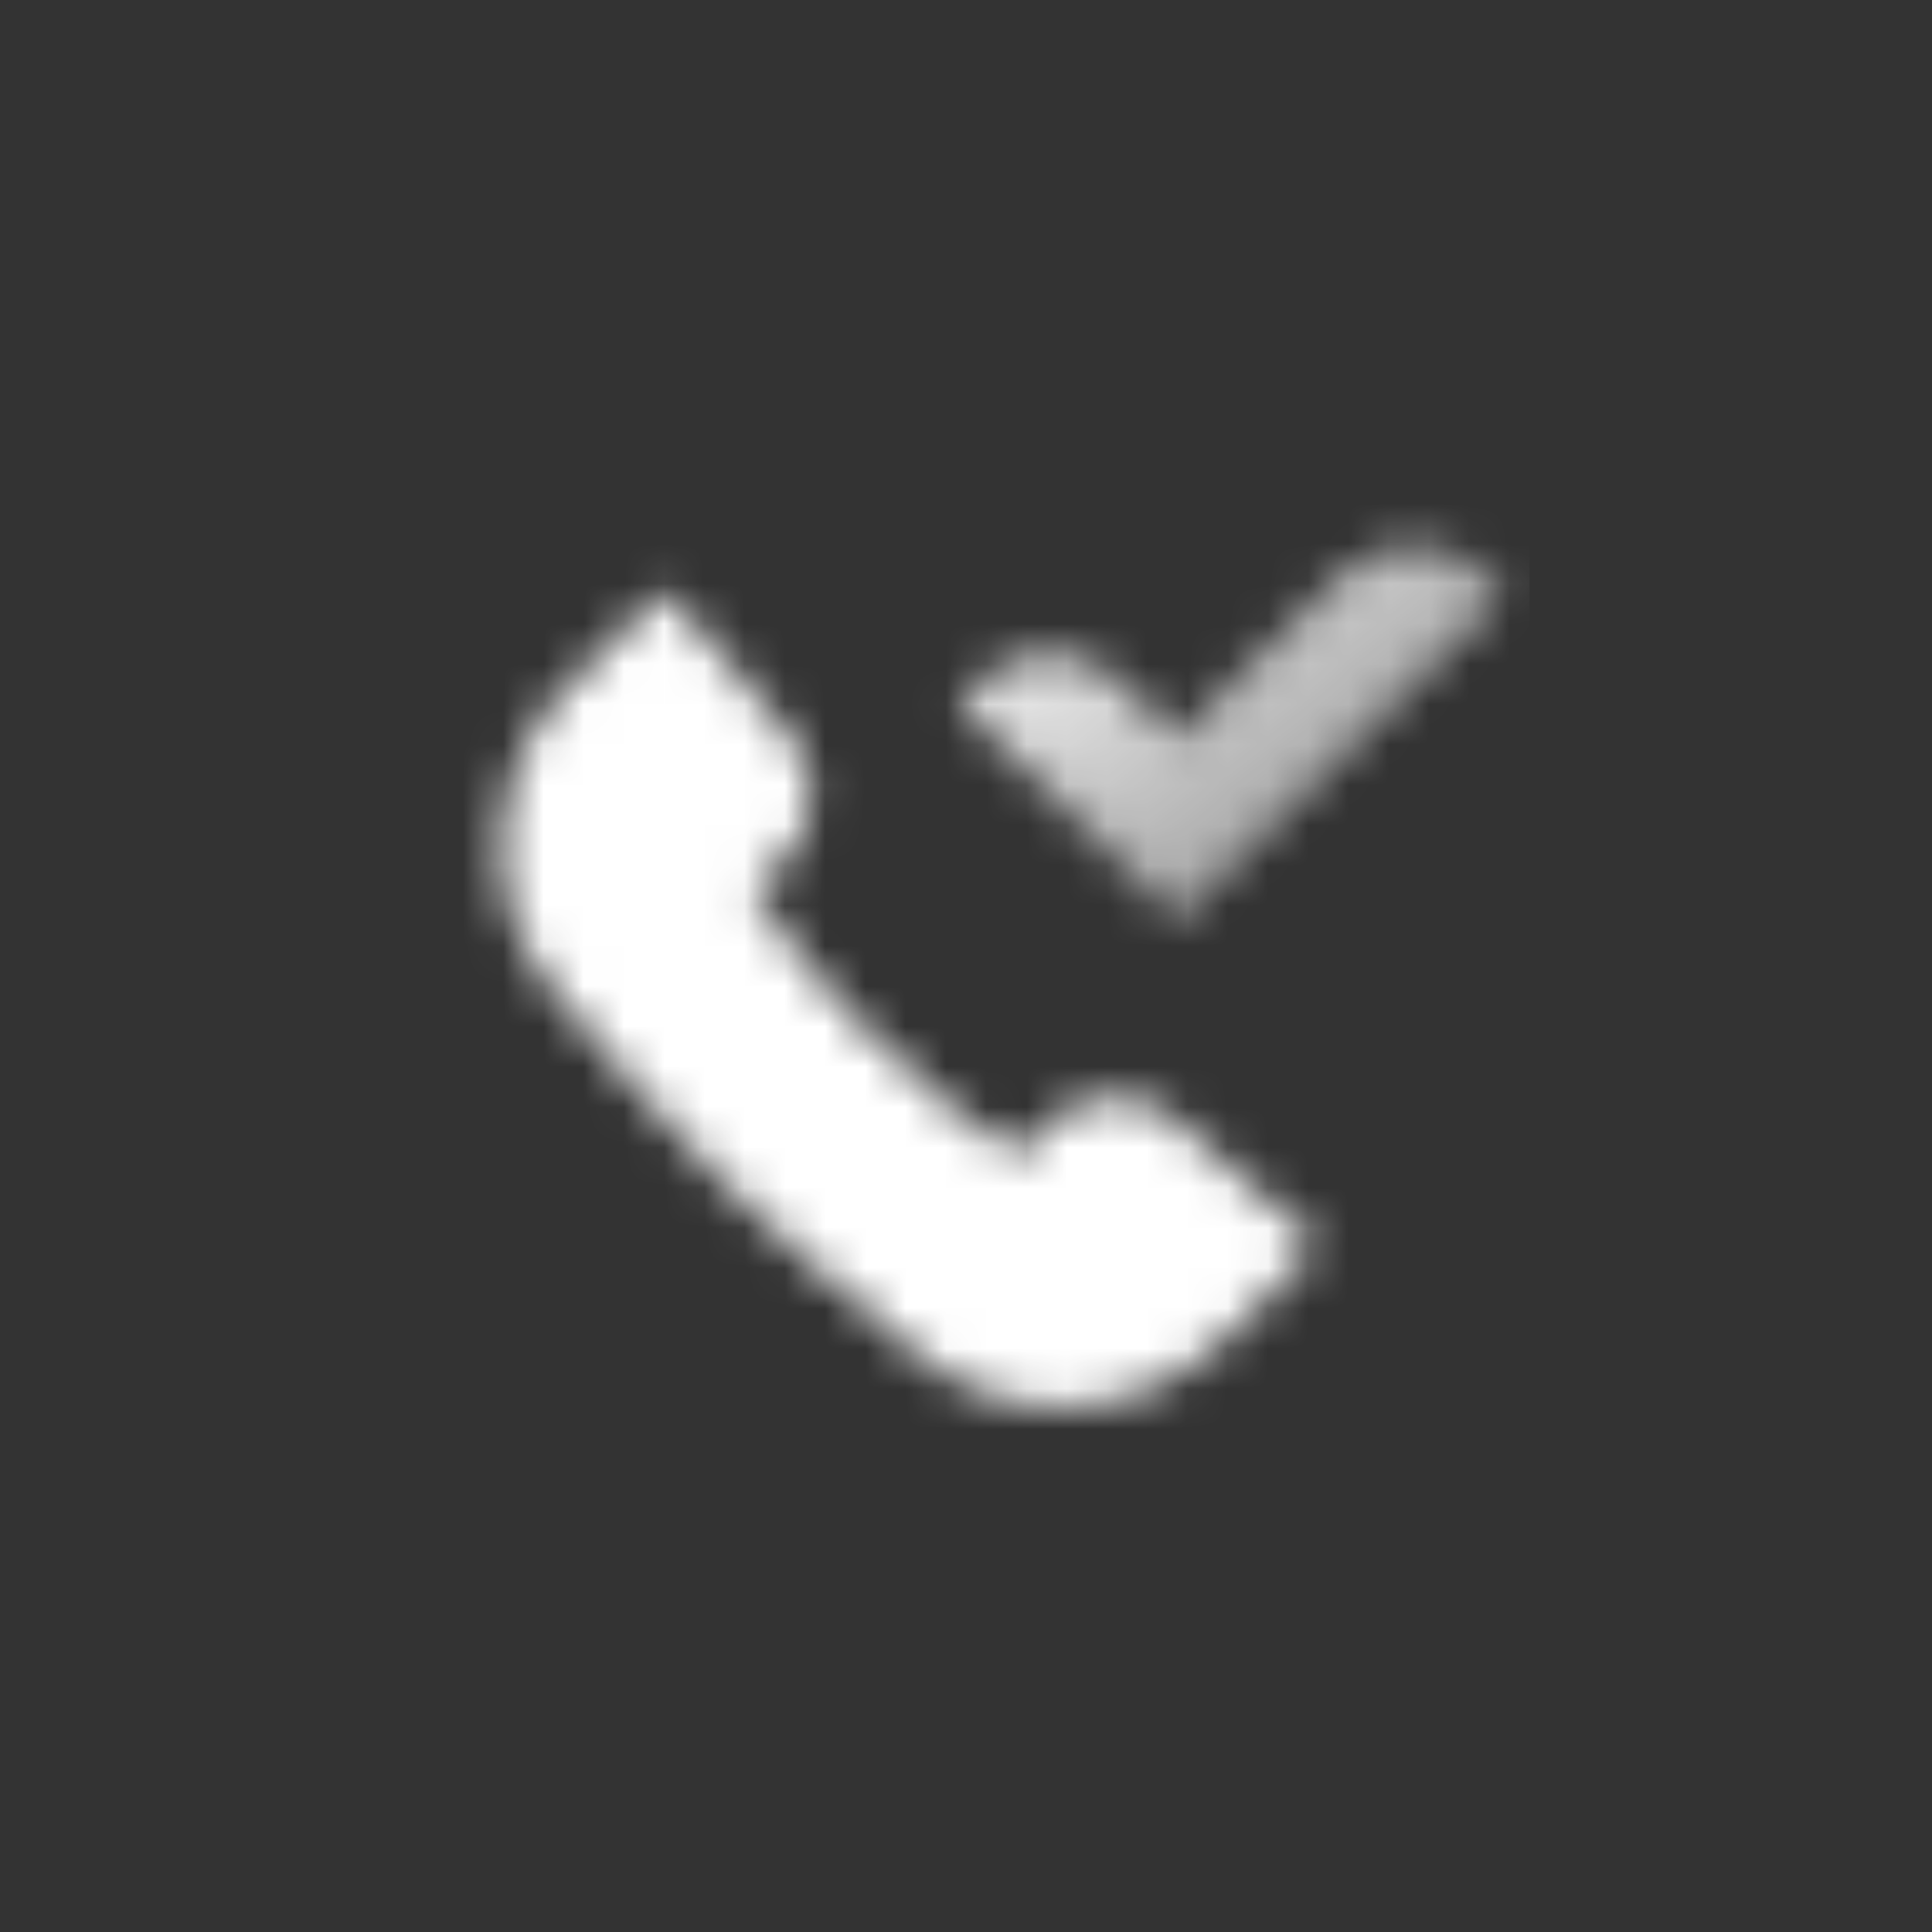 <svg width="48" height="48" viewBox="0 0 48 48" fill="none" xmlns="http://www.w3.org/2000/svg">
<rect x="0" y="0" width="48" height="48" fill="#333333" stroke="none"/>
<mask id="mask0_754_385554" style="mask-type:alpha" maskUnits="userSpaceOnUse" x="12" y="12" width="26" height="23">
<path d="M16.495 14.667L19.587 18.215C20.443 19.198 20.328 20.691 19.332 21.532L18.711 22.056C18.711 22.056 19.577 23.66 21.667 25.75C23.757 27.84 25.361 28.706 25.361 28.706L25.885 28.084C26.726 27.088 28.219 26.974 29.201 27.83L32.75 30.922L30.419 33.253C28.365 35.307 25.11 35.54 22.862 33.7C21.221 32.357 19.386 30.784 18.009 29.407C16.633 28.031 15.06 26.195 13.716 24.555C11.876 22.307 12.11 19.051 14.164 16.997L16.495 14.667Z" fill="black"/>
<path fill-rule="evenodd" clip-rule="evenodd" d="M29.265 22.912L37.393 14.784L36.964 14.354C35.944 13.335 34.291 13.335 33.272 14.354L29.265 18.36L27.942 17.036C26.922 16.017 25.269 16.017 24.249 17.037L23.82 17.466L29.265 22.912Z" fill="url(#paint0_linear_754_385554)"/>
</mask>
<g mask="url(#mask0_754_385554)">
<path d="M10 10H38V38H10V10Z" fill="white"/>
</g>
<defs>
<linearGradient id="paint0_linear_754_385554" x1="23.82" y1="14.833" x2="30.727" y2="23.317" gradientUnits="userSpaceOnUse">
<stop/>
<stop offset="1" stop-opacity="0.51"/>
</linearGradient>
</defs>
</svg>
